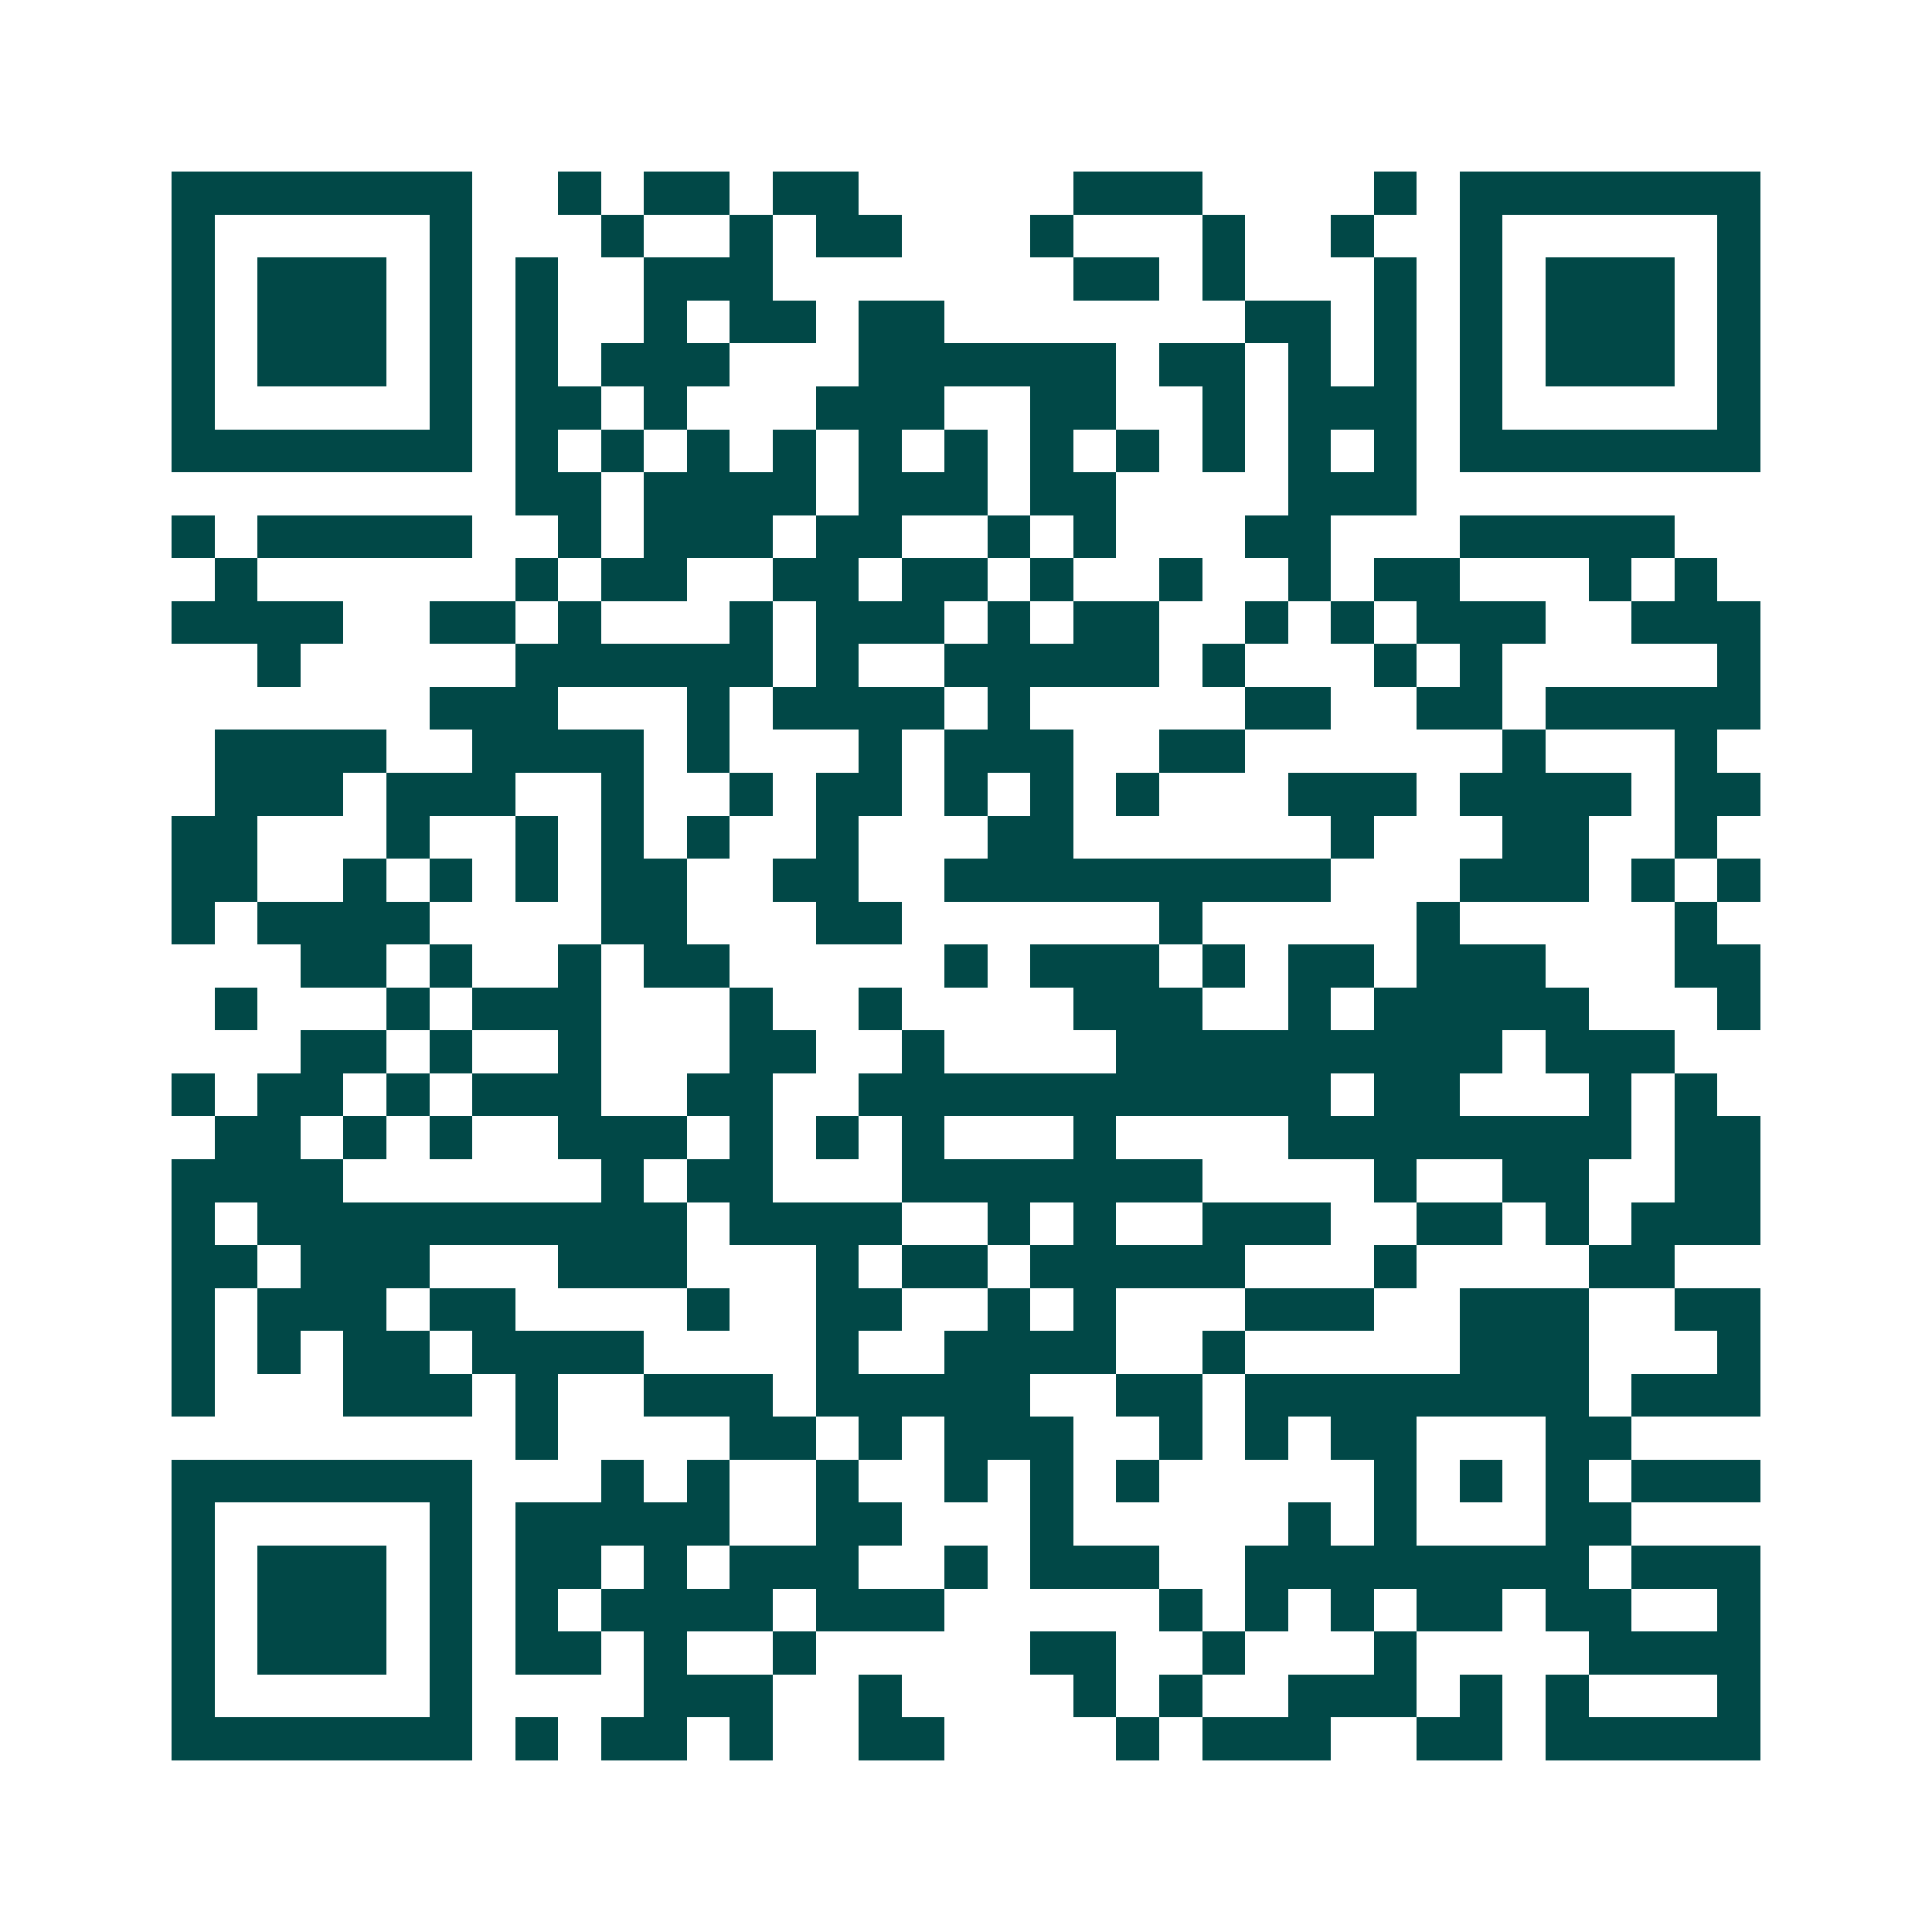 <svg xmlns="http://www.w3.org/2000/svg" width="200" height="200" viewBox="0 0 45 45" shape-rendering="crispEdges"><path fill="#ffffff" d="M0 0h45v45H0z"/><path stroke="#014847" d="M4 4.5h7m2 0h1m1 0h2m1 0h2m5 0h3m4 0h1m1 0h7M4 5.5h1m5 0h1m3 0h1m2 0h1m1 0h2m3 0h1m3 0h1m2 0h1m2 0h1m5 0h1M4 6.5h1m1 0h3m1 0h1m1 0h1m2 0h3m7 0h2m1 0h1m3 0h1m1 0h1m1 0h3m1 0h1M4 7.5h1m1 0h3m1 0h1m1 0h1m2 0h1m1 0h2m1 0h2m7 0h2m1 0h1m1 0h1m1 0h3m1 0h1M4 8.5h1m1 0h3m1 0h1m1 0h1m1 0h3m3 0h6m1 0h2m1 0h1m1 0h1m1 0h1m1 0h3m1 0h1M4 9.5h1m5 0h1m1 0h2m1 0h1m3 0h3m2 0h2m2 0h1m1 0h3m1 0h1m5 0h1M4 10.5h7m1 0h1m1 0h1m1 0h1m1 0h1m1 0h1m1 0h1m1 0h1m1 0h1m1 0h1m1 0h1m1 0h1m1 0h7M12 11.5h2m1 0h4m1 0h3m1 0h2m4 0h3M4 12.5h1m1 0h5m2 0h1m1 0h3m1 0h2m2 0h1m1 0h1m3 0h2m3 0h5M5 13.5h1m6 0h1m1 0h2m2 0h2m1 0h2m1 0h1m2 0h1m2 0h1m1 0h2m3 0h1m1 0h1M4 14.5h4m2 0h2m1 0h1m3 0h1m1 0h3m1 0h1m1 0h2m2 0h1m1 0h1m1 0h3m2 0h3M6 15.5h1m5 0h6m1 0h1m2 0h5m1 0h1m3 0h1m1 0h1m5 0h1M10 16.5h3m3 0h1m1 0h4m1 0h1m5 0h2m2 0h2m1 0h5M5 17.5h4m2 0h4m1 0h1m3 0h1m1 0h3m2 0h2m6 0h1m3 0h1M5 18.5h3m1 0h3m2 0h1m2 0h1m1 0h2m1 0h1m1 0h1m1 0h1m3 0h3m1 0h4m1 0h2M4 19.5h2m3 0h1m2 0h1m1 0h1m1 0h1m2 0h1m3 0h2m6 0h1m3 0h2m2 0h1M4 20.5h2m2 0h1m1 0h1m1 0h1m1 0h2m2 0h2m2 0h9m3 0h3m1 0h1m1 0h1M4 21.5h1m1 0h4m4 0h2m3 0h2m6 0h1m5 0h1m5 0h1M7 22.5h2m1 0h1m2 0h1m1 0h2m5 0h1m1 0h3m1 0h1m1 0h2m1 0h3m3 0h2M5 23.5h1m3 0h1m1 0h3m3 0h1m2 0h1m4 0h3m2 0h1m1 0h5m3 0h1M7 24.5h2m1 0h1m2 0h1m3 0h2m2 0h1m4 0h9m1 0h3M4 25.5h1m1 0h2m1 0h1m1 0h3m2 0h2m2 0h11m1 0h2m3 0h1m1 0h1M5 26.5h2m1 0h1m1 0h1m2 0h3m1 0h1m1 0h1m1 0h1m3 0h1m4 0h8m1 0h2M4 27.5h4m6 0h1m1 0h2m3 0h7m4 0h1m2 0h2m2 0h2M4 28.5h1m1 0h10m1 0h4m2 0h1m1 0h1m2 0h3m2 0h2m1 0h1m1 0h3M4 29.5h2m1 0h3m3 0h3m3 0h1m1 0h2m1 0h5m3 0h1m4 0h2M4 30.5h1m1 0h3m1 0h2m4 0h1m2 0h2m2 0h1m1 0h1m3 0h3m2 0h3m2 0h2M4 31.5h1m1 0h1m1 0h2m1 0h4m4 0h1m2 0h4m2 0h1m5 0h3m3 0h1M4 32.5h1m3 0h3m1 0h1m2 0h3m1 0h5m2 0h2m1 0h8m1 0h3M12 33.5h1m4 0h2m1 0h1m1 0h3m2 0h1m1 0h1m1 0h2m3 0h2M4 34.5h7m3 0h1m1 0h1m2 0h1m2 0h1m1 0h1m1 0h1m5 0h1m1 0h1m1 0h1m1 0h3M4 35.5h1m5 0h1m1 0h5m2 0h2m3 0h1m5 0h1m1 0h1m3 0h2M4 36.5h1m1 0h3m1 0h1m1 0h2m1 0h1m1 0h3m2 0h1m1 0h3m2 0h8m1 0h3M4 37.5h1m1 0h3m1 0h1m1 0h1m1 0h4m1 0h3m5 0h1m1 0h1m1 0h1m1 0h2m1 0h2m2 0h1M4 38.5h1m1 0h3m1 0h1m1 0h2m1 0h1m2 0h1m5 0h2m2 0h1m3 0h1m4 0h4M4 39.5h1m5 0h1m4 0h3m2 0h1m4 0h1m1 0h1m2 0h3m1 0h1m1 0h1m3 0h1M4 40.5h7m1 0h1m1 0h2m1 0h1m2 0h2m4 0h1m1 0h3m2 0h2m1 0h5"/></svg>
